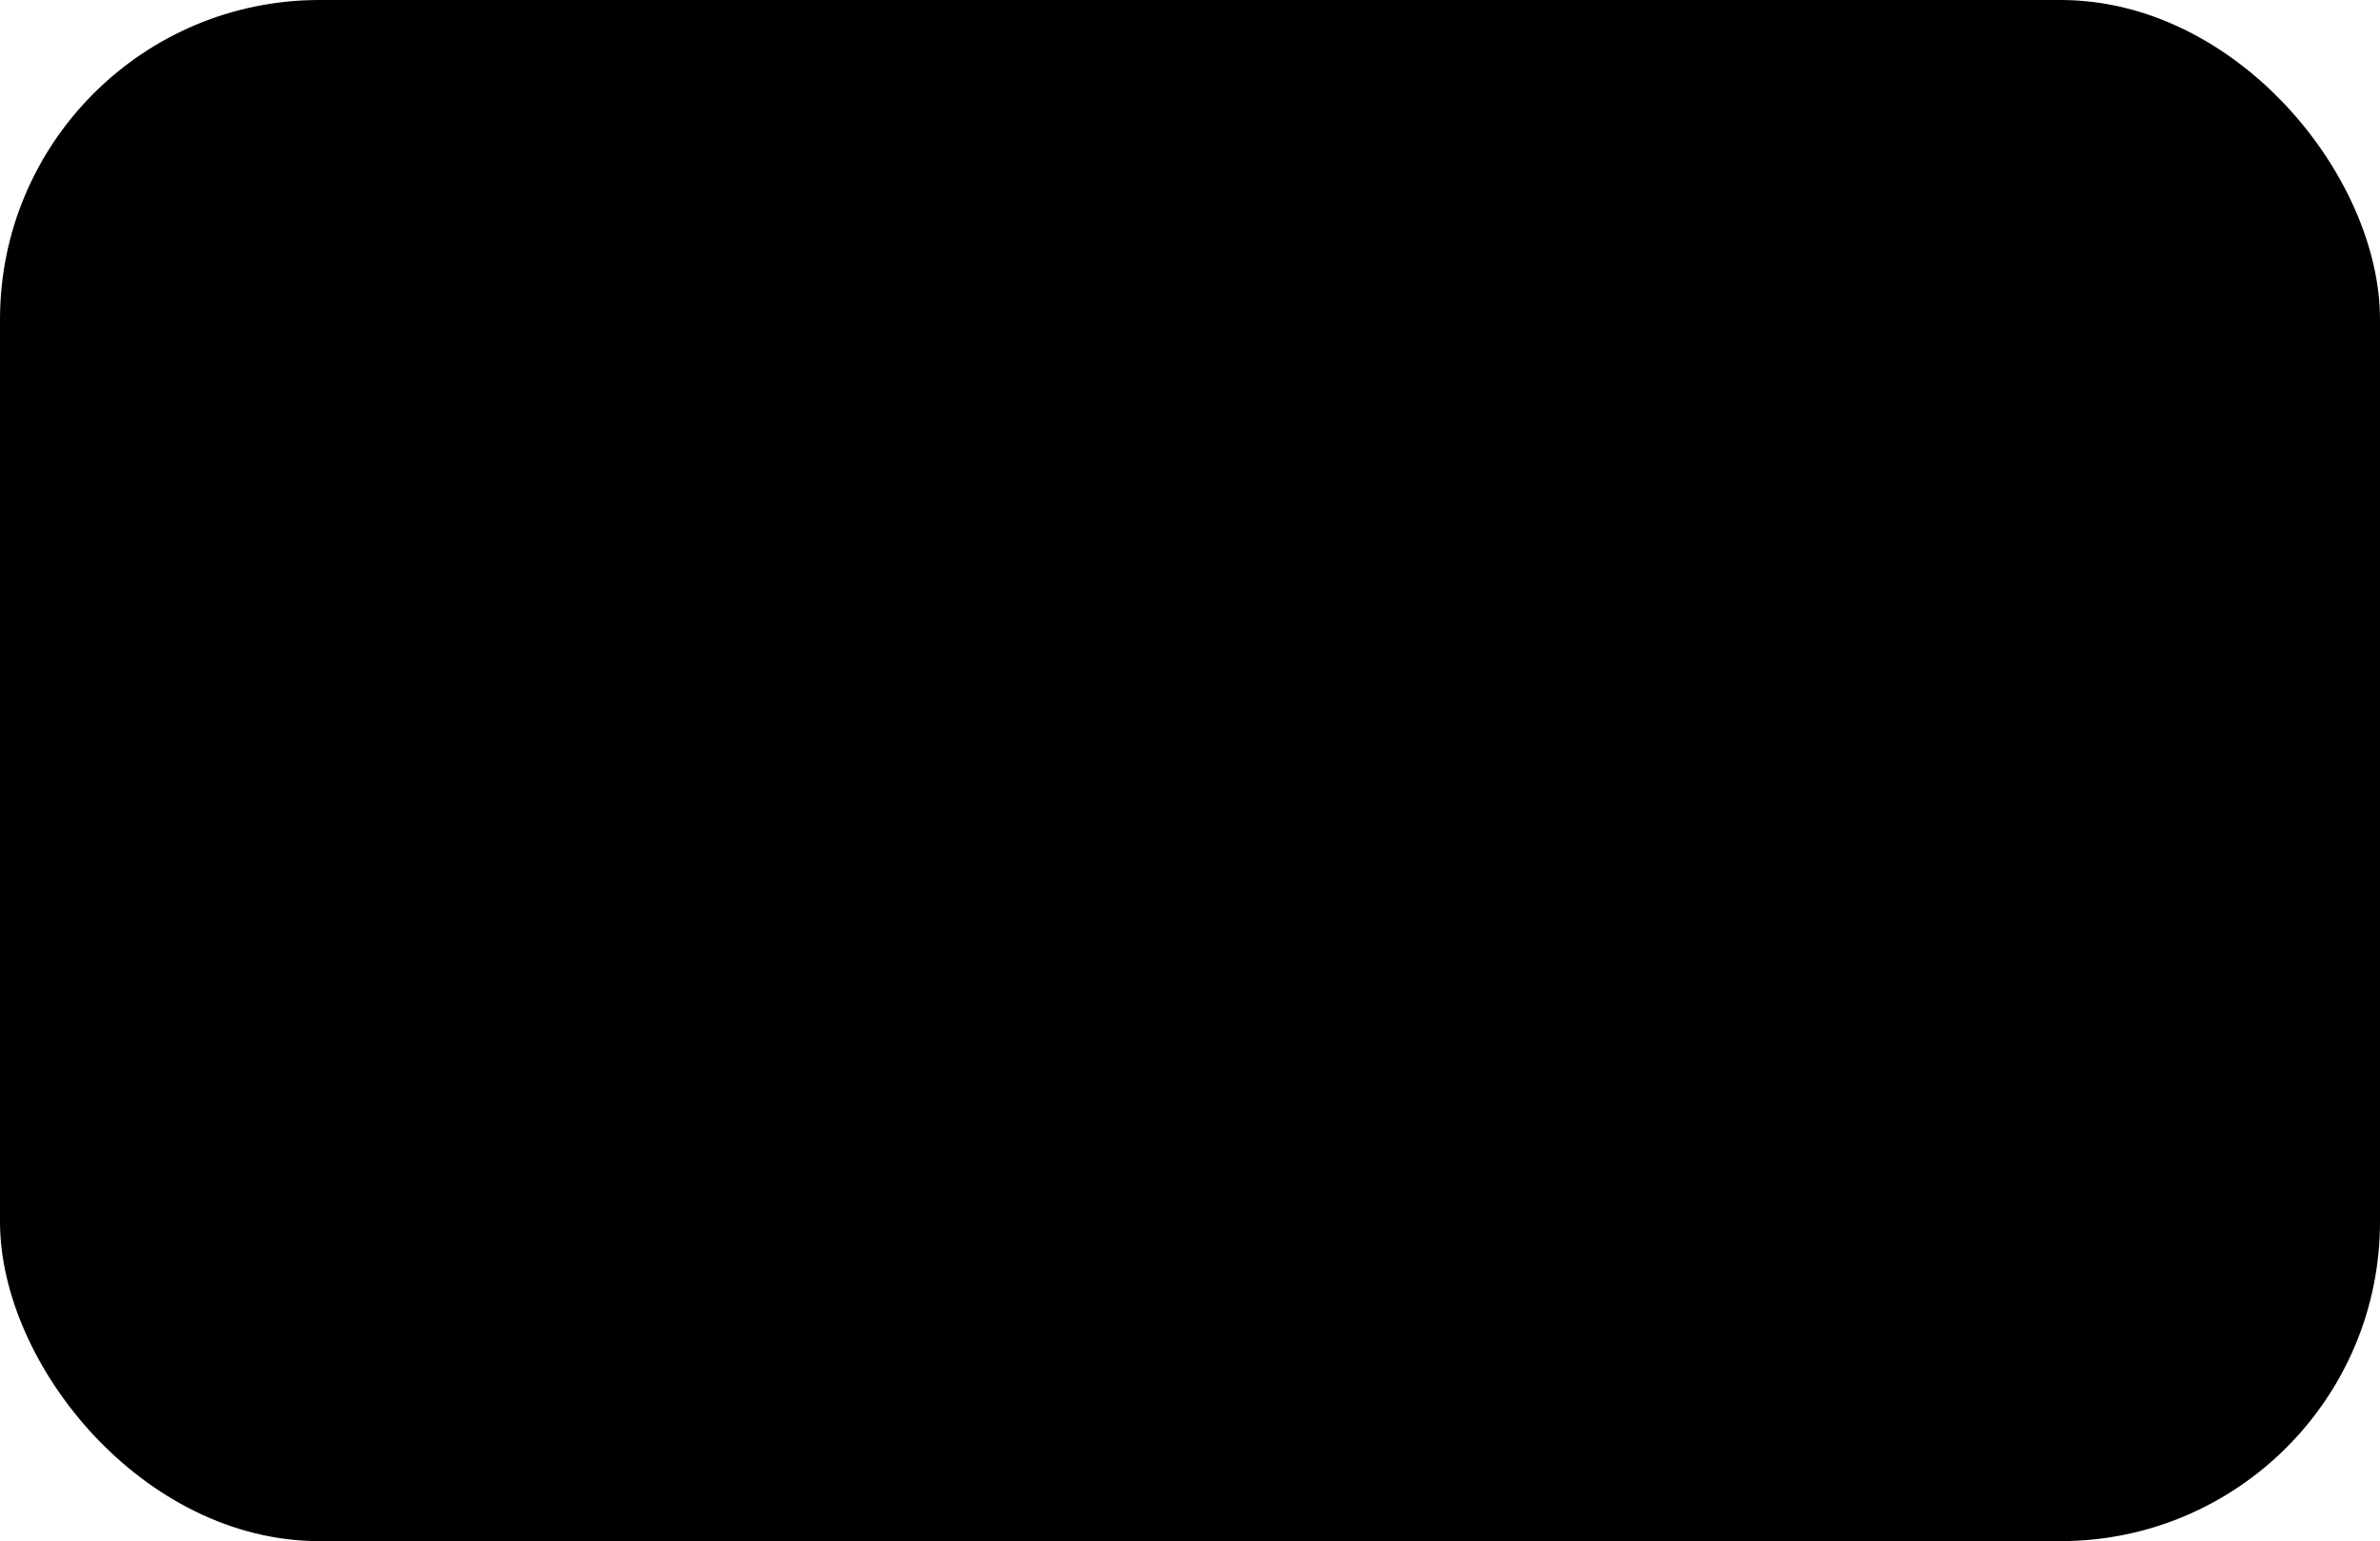 <?xml version="1.0" encoding="UTF-8"?> <svg xmlns="http://www.w3.org/2000/svg" width="298" height="193" viewBox="0 0 298 193" fill="none"><rect width="298" height="193" rx="40" fill="#EDEBCC" style="fill:#EDEBCC;fill:color(display-p3 0.929 0.922 0.8);fill-opacity:1;"></rect><rect x="23" y="23" width="45" height="45" rx="22.5" fill="#FF7377" style="fill:#FF7377;fill:color(display-p3 1 0.451 0.467);fill-opacity:1;"></rect><path fill-rule="evenodd" clip-rule="evenodd" d="M38.399 38.047C38.222 33.899 43.652 31.557 45.489 35.279C47.268 31.609 52.776 33.971 52.601 38.047L52.579 38.573L46.375 45.495H44.603L38.419 38.51L38.399 38.047ZM46.721 46.709C47.384 46.711 47.916 47.251 47.916 47.913L47.916 48.064C47.915 48.663 47.476 49.171 46.883 49.258L43.688 49.729V51.568L55.202 49.992C56.293 49.825 57.326 50.521 57.543 51.568C57.738 52.51 57.21 53.451 56.288 53.808L43.688 58.792L34.625 55.771V50.907L38.212 47.509C38.753 46.996 39.481 46.708 40.239 46.708H46.296C46.439 46.708 46.582 46.709 46.721 46.709Z" fill="#EDEBCC" style="fill:#EDEBCC;fill:color(display-p3 0.929 0.922 0.8);fill-opacity:1;"></path><path d="M32.66 119.276C31.495 119.276 30.414 119.061 29.417 118.632C28.436 118.187 27.585 117.589 26.864 116.838C26.159 116.071 25.599 115.174 25.185 114.147C24.786 113.12 24.587 112.016 24.587 110.835C24.587 109.654 24.786 108.55 25.185 107.523C25.599 106.496 26.166 105.606 26.887 104.855C27.608 104.088 28.459 103.49 29.44 103.061C30.421 102.616 31.495 102.394 32.66 102.394C33.856 102.394 34.891 102.57 35.765 102.923C36.654 103.26 37.398 103.682 37.996 104.188C38.609 104.694 39.092 105.246 39.445 105.844C39.798 106.427 40.043 106.963 40.181 107.454H37.858C37.72 107.163 37.505 106.848 37.214 106.511C36.938 106.158 36.585 105.836 36.156 105.545C35.727 105.238 35.221 104.985 34.638 104.786C34.055 104.587 33.396 104.487 32.66 104.487C31.786 104.487 30.996 104.656 30.291 104.993C29.586 105.33 28.98 105.79 28.474 106.373C27.968 106.956 27.577 107.63 27.301 108.397C27.04 109.164 26.91 109.976 26.91 110.835C26.91 111.694 27.04 112.506 27.301 113.273C27.577 114.04 27.968 114.714 28.474 115.297C28.98 115.88 29.586 116.34 30.291 116.677C30.996 117.014 31.786 117.183 32.66 117.183C33.488 117.183 34.201 117.076 34.799 116.861C35.397 116.646 35.903 116.386 36.317 116.079C36.731 115.772 37.061 115.45 37.306 115.113C37.567 114.76 37.766 114.454 37.904 114.193H40.181C40.058 114.653 39.828 115.182 39.491 115.78C39.169 116.363 38.709 116.915 38.111 117.436C37.513 117.942 36.762 118.379 35.857 118.747C34.968 119.1 33.902 119.276 32.66 119.276ZM48.429 107.362C49.272 107.362 50.054 107.515 50.775 107.822C51.511 108.129 52.147 108.55 52.684 109.087C53.22 109.608 53.642 110.237 53.949 110.973C54.255 111.694 54.409 112.476 54.409 113.319C54.409 114.162 54.255 114.952 53.949 115.688C53.642 116.409 53.22 117.037 52.684 117.574C52.147 118.095 51.511 118.509 50.775 118.816C50.054 119.123 49.272 119.276 48.429 119.276C47.57 119.276 46.773 119.123 46.037 118.816C45.316 118.509 44.687 118.095 44.151 117.574C43.629 117.037 43.215 116.409 42.909 115.688C42.602 114.952 42.449 114.162 42.449 113.319C42.449 112.476 42.602 111.694 42.909 110.973C43.215 110.237 43.629 109.608 44.151 109.087C44.687 108.55 45.316 108.129 46.037 107.822C46.773 107.515 47.57 107.362 48.429 107.362ZM48.429 117.344C48.996 117.344 49.51 117.244 49.97 117.045C50.445 116.83 50.851 116.547 51.189 116.194C51.526 115.826 51.787 115.397 51.971 114.906C52.155 114.415 52.247 113.886 52.247 113.319C52.247 112.752 52.155 112.223 51.971 111.732C51.787 111.241 51.526 110.82 51.189 110.467C50.851 110.099 50.445 109.815 49.97 109.616C49.51 109.401 48.996 109.294 48.429 109.294C47.861 109.294 47.34 109.401 46.865 109.616C46.405 109.815 46.006 110.099 45.669 110.467C45.331 110.835 45.071 111.264 44.887 111.755C44.703 112.246 44.611 112.767 44.611 113.319C44.611 113.871 44.703 114.392 44.887 114.883C45.071 115.374 45.331 115.803 45.669 116.171C46.006 116.539 46.405 116.83 46.865 117.045C47.34 117.244 47.861 117.344 48.429 117.344ZM62.983 107.822C63.826 107.822 64.6 107.96 65.306 108.236C66.011 108.497 66.617 108.872 67.123 109.363C67.629 109.854 68.02 110.452 68.296 111.157C68.572 111.862 68.71 112.66 68.71 113.549C68.71 114.362 68.564 115.121 68.273 115.826C67.997 116.516 67.598 117.122 67.077 117.643C66.555 118.149 65.927 118.548 65.191 118.839C64.455 119.13 63.635 119.276 62.73 119.276C61.81 119.276 60.982 119.13 60.246 118.839C59.51 118.548 58.881 118.134 58.36 117.597C57.839 117.06 57.44 116.409 57.164 115.642C56.888 114.875 56.75 114.017 56.75 113.066C56.75 112.79 56.75 112.529 56.75 112.284C56.765 112.039 56.773 111.786 56.773 111.525C56.788 111.264 56.803 110.988 56.819 110.697C56.849 110.406 56.88 110.068 56.911 109.685C56.987 108.734 57.148 107.876 57.394 107.109C57.654 106.342 58.03 105.675 58.521 105.108C59.011 104.541 59.633 104.065 60.384 103.682C61.151 103.299 62.078 103.015 63.167 102.831L67.767 102.026V103.958L63.213 104.763C62.477 104.901 61.84 105.085 61.304 105.315C60.782 105.53 60.346 105.836 59.993 106.235C59.656 106.618 59.395 107.094 59.211 107.661C59.027 108.228 58.904 108.926 58.843 109.754C59.196 109.171 59.717 108.704 60.407 108.351C61.097 107.998 61.956 107.822 62.983 107.822ZM62.73 117.344C63.358 117.344 63.91 117.244 64.386 117.045C64.861 116.846 65.26 116.577 65.582 116.24C65.904 115.887 66.141 115.481 66.295 115.021C66.463 114.561 66.548 114.07 66.548 113.549C66.548 113.028 66.463 112.537 66.295 112.077C66.141 111.617 65.904 111.218 65.582 110.881C65.26 110.528 64.861 110.252 64.386 110.053C63.91 109.854 63.358 109.754 62.73 109.754C62.101 109.754 61.549 109.854 61.074 110.053C60.599 110.252 60.2 110.528 59.878 110.881C59.556 111.218 59.31 111.617 59.142 112.077C58.989 112.537 58.912 113.028 58.912 113.549C58.912 114.07 58.989 114.561 59.142 115.021C59.31 115.481 59.556 115.887 59.878 116.24C60.2 116.577 60.599 116.846 61.074 117.045C61.549 117.244 62.101 117.344 62.73 117.344ZM76.636 107.362C77.464 107.362 78.23 107.515 78.936 107.822C79.656 108.113 80.27 108.535 80.776 109.087C81.297 109.624 81.703 110.275 81.995 111.042C82.286 111.793 82.432 112.637 82.432 113.572H72.979C73.009 114.109 73.124 114.607 73.324 115.067C73.523 115.512 73.784 115.91 74.106 116.263C74.443 116.6 74.842 116.869 75.302 117.068C75.777 117.252 76.291 117.344 76.843 117.344C77.41 117.344 77.893 117.283 78.292 117.16C78.706 117.022 79.043 116.869 79.304 116.7C79.58 116.516 79.787 116.34 79.925 116.171C80.078 115.987 80.178 115.849 80.224 115.757H82.294C82.248 116.002 82.117 116.324 81.903 116.723C81.688 117.122 81.366 117.513 80.937 117.896C80.507 118.264 79.955 118.586 79.281 118.862C78.606 119.138 77.793 119.276 76.843 119.276C75.969 119.276 75.164 119.123 74.428 118.816C73.692 118.509 73.055 118.088 72.519 117.551C71.997 117.014 71.591 116.386 71.3 115.665C71.008 114.929 70.863 114.147 70.863 113.319C70.863 112.46 71.008 111.671 71.3 110.95C71.591 110.214 71.99 109.585 72.496 109.064C73.017 108.527 73.63 108.113 74.336 107.822C75.041 107.515 75.808 107.362 76.636 107.362ZM76.636 109.156C75.716 109.156 74.949 109.394 74.336 109.869C73.738 110.344 73.331 110.996 73.117 111.824H80.109C79.848 110.965 79.419 110.306 78.821 109.846C78.223 109.386 77.494 109.156 76.636 109.156ZM87.407 124.152H85.337V107.638H87.407V109.593C87.468 109.455 87.598 109.263 87.798 109.018C88.012 108.757 88.288 108.504 88.626 108.259C88.963 108.014 89.369 107.807 89.845 107.638C90.335 107.454 90.903 107.362 91.547 107.362C92.298 107.362 93.011 107.5 93.686 107.776C94.376 108.037 94.974 108.428 95.48 108.949C95.986 109.455 96.384 110.076 96.676 110.812C96.982 111.548 97.136 112.384 97.136 113.319C97.136 114.27 96.982 115.113 96.676 115.849C96.384 116.585 95.986 117.206 95.48 117.712C94.974 118.218 94.376 118.609 93.686 118.885C93.011 119.146 92.298 119.276 91.547 119.276C90.918 119.276 90.358 119.192 89.868 119.023C89.392 118.854 88.978 118.655 88.626 118.425C88.288 118.195 88.012 117.965 87.798 117.735C87.598 117.49 87.468 117.298 87.407 117.16V124.152ZM87.361 113.319C87.361 113.886 87.453 114.415 87.637 114.906C87.821 115.397 88.074 115.826 88.396 116.194C88.733 116.547 89.132 116.83 89.592 117.045C90.067 117.244 90.596 117.344 91.179 117.344C91.746 117.344 92.267 117.244 92.743 117.045C93.218 116.83 93.617 116.547 93.939 116.194C94.276 115.826 94.537 115.397 94.721 114.906C94.905 114.415 94.997 113.886 94.997 113.319C94.997 112.752 94.905 112.223 94.721 111.732C94.537 111.241 94.276 110.82 93.939 110.467C93.617 110.099 93.218 109.815 92.743 109.616C92.267 109.401 91.746 109.294 91.179 109.294C90.596 109.294 90.067 109.401 89.592 109.616C89.132 109.815 88.733 110.099 88.396 110.467C88.074 110.82 87.821 111.241 87.637 111.732C87.453 112.223 87.361 112.752 87.361 113.319ZM100.173 107.638H102.266V116.194L108.867 107.638H110.96V119H108.867V110.375L102.266 119H100.173V107.638ZM128.667 111.18C128.621 111.088 128.529 110.942 128.391 110.743C128.253 110.528 128.053 110.314 127.793 110.099C127.532 109.884 127.202 109.7 126.804 109.547C126.405 109.378 125.922 109.294 125.355 109.294C124.833 109.294 124.35 109.401 123.906 109.616C123.476 109.815 123.101 110.099 122.779 110.467C122.457 110.835 122.204 111.264 122.02 111.755C121.851 112.246 121.767 112.767 121.767 113.319C121.767 113.871 121.851 114.392 122.02 114.883C122.204 115.374 122.457 115.803 122.779 116.171C123.101 116.539 123.476 116.83 123.906 117.045C124.35 117.244 124.841 117.344 125.378 117.344C125.945 117.344 126.428 117.267 126.827 117.114C127.241 116.945 127.578 116.761 127.839 116.562C128.099 116.347 128.299 116.133 128.437 115.918C128.575 115.703 128.667 115.55 128.713 115.458H130.783C130.752 115.657 130.645 115.972 130.461 116.401C130.277 116.815 129.978 117.237 129.564 117.666C129.15 118.095 128.598 118.471 127.908 118.793C127.233 119.115 126.39 119.276 125.378 119.276C124.565 119.276 123.806 119.123 123.101 118.816C122.395 118.509 121.782 118.088 121.261 117.551C120.755 117.014 120.348 116.386 120.042 115.665C119.75 114.944 119.605 114.162 119.605 113.319C119.605 112.476 119.75 111.694 120.042 110.973C120.333 110.252 120.739 109.624 121.261 109.087C121.782 108.55 122.388 108.129 123.078 107.822C123.783 107.515 124.542 107.362 125.355 107.362C126.382 107.362 127.233 107.523 127.908 107.845C128.582 108.152 129.127 108.52 129.541 108.949C129.955 109.378 130.254 109.808 130.438 110.237C130.622 110.651 130.737 110.965 130.783 111.18H128.667ZM133.652 107.638H139.632C140.169 107.638 140.675 107.699 141.15 107.822C141.625 107.929 142.039 108.106 142.392 108.351C142.745 108.596 143.021 108.911 143.22 109.294C143.435 109.662 143.542 110.107 143.542 110.628C143.542 111.349 143.366 111.916 143.013 112.33C142.66 112.729 142.269 112.997 141.84 113.135C142.377 113.273 142.852 113.549 143.266 113.963C143.695 114.362 143.91 114.921 143.91 115.642C143.91 116.654 143.519 117.467 142.737 118.08C141.97 118.693 140.943 119 139.655 119H133.652V107.638ZM135.745 109.478V112.284H139.632C140.169 112.284 140.606 112.169 140.943 111.939C141.296 111.709 141.472 111.333 141.472 110.812C141.472 110.398 141.311 110.076 140.989 109.846C140.667 109.601 140.215 109.478 139.632 109.478H135.745ZM135.745 114.124V117.16H139.678C141.043 117.16 141.725 116.623 141.725 115.55C141.725 115.151 141.564 114.814 141.242 114.538C140.92 114.262 140.406 114.124 139.701 114.124H135.745ZM152.247 107.362C153.09 107.362 153.872 107.515 154.593 107.822C155.329 108.129 155.965 108.55 156.502 109.087C157.038 109.608 157.46 110.237 157.767 110.973C158.073 111.694 158.227 112.476 158.227 113.319C158.227 114.162 158.073 114.952 157.767 115.688C157.46 116.409 157.038 117.037 156.502 117.574C155.965 118.095 155.329 118.509 154.593 118.816C153.872 119.123 153.09 119.276 152.247 119.276C151.388 119.276 150.591 119.123 149.855 118.816C149.134 118.509 148.505 118.095 147.969 117.574C147.447 117.037 147.033 116.409 146.727 115.688C146.42 114.952 146.267 114.162 146.267 113.319C146.267 112.476 146.42 111.694 146.727 110.973C147.033 110.237 147.447 109.608 147.969 109.087C148.505 108.55 149.134 108.129 149.855 107.822C150.591 107.515 151.388 107.362 152.247 107.362ZM152.247 117.344C152.814 117.344 153.328 117.244 153.788 117.045C154.263 116.83 154.669 116.547 155.007 116.194C155.344 115.826 155.605 115.397 155.789 114.906C155.973 114.415 156.065 113.886 156.065 113.319C156.065 112.752 155.973 112.223 155.789 111.732C155.605 111.241 155.344 110.82 155.007 110.467C154.669 110.099 154.263 109.815 153.788 109.616C153.328 109.401 152.814 109.294 152.247 109.294C151.679 109.294 151.158 109.401 150.683 109.616C150.223 109.815 149.824 110.099 149.487 110.467C149.149 110.835 148.889 111.264 148.705 111.755C148.521 112.246 148.429 112.767 148.429 113.319C148.429 113.871 148.521 114.392 148.705 114.883C148.889 115.374 149.149 115.803 149.487 116.171C149.824 116.539 150.223 116.83 150.683 117.045C151.158 117.244 151.679 117.344 152.247 117.344ZM161.235 107.638H163.328V116.194L169.929 107.638H172.022V119H169.929V110.375L163.328 119H161.235V107.638ZM166.663 104.165C167.169 104.165 167.537 103.996 167.767 103.659C167.997 103.322 168.112 102.938 168.112 102.509V102.118H169.86V102.555C169.86 103.475 169.592 104.249 169.055 104.878C168.534 105.507 167.736 105.821 166.663 105.821C165.59 105.821 164.785 105.507 164.248 104.878C163.727 104.249 163.466 103.475 163.466 102.555V102.118H165.214V102.509C165.214 102.923 165.329 103.306 165.559 103.659C165.789 103.996 166.157 104.165 166.663 104.165ZM184.646 109.524H180.046V107.638H191.339V109.524H186.739V119H184.646V109.524ZM202.017 117.045C201.94 117.183 201.81 117.382 201.626 117.643C201.442 117.888 201.189 118.134 200.867 118.379C200.545 118.624 200.146 118.831 199.671 119C199.195 119.184 198.636 119.276 197.992 119.276C197.24 119.276 196.527 119.146 195.853 118.885C195.193 118.609 194.611 118.218 194.105 117.712C193.599 117.191 193.192 116.562 192.886 115.826C192.594 115.09 192.449 114.254 192.449 113.319C192.449 112.399 192.594 111.571 192.886 110.835C193.192 110.099 193.599 109.478 194.105 108.972C194.611 108.451 195.193 108.052 195.853 107.776C196.527 107.5 197.24 107.362 197.992 107.362C198.605 107.362 199.149 107.446 199.625 107.615C200.1 107.784 200.499 107.983 200.821 108.213C201.158 108.443 201.419 108.681 201.603 108.926C201.802 109.171 201.94 109.371 202.017 109.524V107.638H204.11V119H202.017V117.045ZM202.063 113.319C202.063 112.752 201.971 112.223 201.787 111.732C201.618 111.241 201.373 110.82 201.051 110.467C200.729 110.099 200.338 109.815 199.878 109.616C199.433 109.401 198.935 109.294 198.383 109.294C197.815 109.294 197.294 109.401 196.819 109.616C196.359 109.815 195.96 110.099 195.623 110.467C195.301 110.82 195.048 111.241 194.864 111.732C194.695 112.223 194.611 112.752 194.611 113.319C194.611 113.886 194.695 114.415 194.864 114.906C195.048 115.397 195.301 115.826 195.623 116.194C195.96 116.547 196.359 116.83 196.819 117.045C197.294 117.244 197.815 117.344 198.383 117.344C198.935 117.344 199.433 117.244 199.878 117.045C200.338 116.83 200.729 116.547 201.051 116.194C201.373 115.826 201.618 115.397 201.787 114.906C201.971 114.415 202.063 113.886 202.063 113.319ZM210.048 124.152H207.978V107.638H210.048V109.593C210.109 109.455 210.24 109.263 210.439 109.018C210.654 108.757 210.93 108.504 211.267 108.259C211.604 108.014 212.011 107.807 212.486 107.638C212.977 107.454 213.544 107.362 214.188 107.362C214.939 107.362 215.652 107.5 216.327 107.776C217.017 108.037 217.615 108.428 218.121 108.949C218.627 109.455 219.026 110.076 219.317 110.812C219.624 111.548 219.777 112.384 219.777 113.319C219.777 114.27 219.624 115.113 219.317 115.849C219.026 116.585 218.627 117.206 218.121 117.712C217.615 118.218 217.017 118.609 216.327 118.885C215.652 119.146 214.939 119.276 214.188 119.276C213.559 119.276 213 119.192 212.509 119.023C212.034 118.854 211.62 118.655 211.267 118.425C210.93 118.195 210.654 117.965 210.439 117.735C210.24 117.49 210.109 117.298 210.048 117.16V124.152ZM210.002 113.319C210.002 113.886 210.094 114.415 210.278 114.906C210.462 115.397 210.715 115.826 211.037 116.194C211.374 116.547 211.773 116.83 212.233 117.045C212.708 117.244 213.237 117.344 213.82 117.344C214.387 117.344 214.909 117.244 215.384 117.045C215.859 116.83 216.258 116.547 216.58 116.194C216.917 115.826 217.178 115.397 217.362 114.906C217.546 114.415 217.638 113.886 217.638 113.319C217.638 112.752 217.546 112.223 217.362 111.732C217.178 111.241 216.917 110.82 216.58 110.467C216.258 110.099 215.859 109.815 215.384 109.616C214.909 109.401 214.387 109.294 213.82 109.294C213.237 109.294 212.708 109.401 212.233 109.616C211.773 109.815 211.374 110.099 211.037 110.467C210.715 110.82 210.462 111.241 210.278 111.732C210.094 112.223 210.002 112.752 210.002 113.319ZM222.814 107.638H224.907V116.194L231.508 107.638H233.601V119H231.508V110.375L224.907 119H222.814V107.638ZM243.22 119.276C242.223 119.261 241.319 119.1 240.506 118.793C239.693 118.486 238.996 118.065 238.413 117.528C237.846 116.991 237.401 116.363 237.079 115.642C236.772 114.921 236.619 114.147 236.619 113.319C236.619 112.476 236.772 111.694 237.079 110.973C237.401 110.252 237.853 109.624 238.436 109.087C239.019 108.55 239.709 108.129 240.506 107.822C241.319 107.515 242.223 107.362 243.22 107.362V102.072H245.313V107.362C246.31 107.377 247.214 107.546 248.027 107.868C248.84 108.175 249.53 108.596 250.097 109.133C250.68 109.654 251.124 110.275 251.431 110.996C251.753 111.717 251.914 112.491 251.914 113.319C251.914 114.162 251.753 114.952 251.431 115.688C251.109 116.409 250.657 117.037 250.074 117.574C249.507 118.095 248.817 118.509 248.004 118.816C247.191 119.123 246.294 119.276 245.313 119.276V123.922H243.22V119.276ZM238.781 113.319C238.781 113.871 238.873 114.392 239.057 114.883C239.256 115.358 239.54 115.78 239.908 116.148C240.276 116.516 240.736 116.807 241.288 117.022C241.84 117.237 242.484 117.344 243.22 117.344V109.294C242.484 109.309 241.84 109.424 241.288 109.639C240.736 109.854 240.276 110.145 239.908 110.513C239.54 110.866 239.256 111.287 239.057 111.778C238.873 112.253 238.781 112.767 238.781 113.319ZM249.752 113.319C249.752 112.767 249.652 112.246 249.453 111.755C249.269 111.264 248.985 110.835 248.602 110.467C248.234 110.099 247.774 109.815 247.222 109.616C246.67 109.401 246.034 109.294 245.313 109.294V117.344C246.049 117.329 246.693 117.214 247.245 116.999C247.797 116.784 248.257 116.501 248.625 116.148C248.993 115.78 249.269 115.358 249.453 114.883C249.652 114.392 249.752 113.871 249.752 113.319ZM25.162 135.638H31.142C31.679 135.638 32.185 135.699 32.66 135.822C33.135 135.929 33.549 136.106 33.902 136.351C34.255 136.596 34.531 136.911 34.73 137.294C34.945 137.662 35.052 138.107 35.052 138.628C35.052 139.349 34.876 139.916 34.523 140.33C34.17 140.729 33.779 140.997 33.35 141.135C33.887 141.273 34.362 141.549 34.776 141.963C35.205 142.362 35.42 142.921 35.42 143.642C35.42 144.654 35.029 145.467 34.247 146.08C33.48 146.693 32.453 147 31.165 147H25.162V135.638ZM27.255 137.478V140.284H31.142C31.679 140.284 32.116 140.169 32.453 139.939C32.806 139.709 32.982 139.333 32.982 138.812C32.982 138.398 32.821 138.076 32.499 137.846C32.177 137.601 31.725 137.478 31.142 137.478H27.255ZM27.255 142.124V145.16H31.188C32.553 145.16 33.235 144.623 33.235 143.55C33.235 143.151 33.074 142.814 32.752 142.538C32.43 142.262 31.916 142.124 31.211 142.124H27.255ZM44.209 135.638H46.233V140.56L52.213 135.638H55.203L48.487 141.089L55.502 147H52.535L46.233 141.802V147H44.209V135.638ZM62.288 135.362C63.131 135.362 63.913 135.515 64.634 135.822C65.37 136.129 66.006 136.55 66.543 137.087C67.08 137.608 67.501 138.237 67.808 138.973C68.115 139.694 68.268 140.476 68.268 141.319C68.268 142.162 68.115 142.952 67.808 143.688C67.501 144.409 67.08 145.037 66.543 145.574C66.006 146.095 65.37 146.509 64.634 146.816C63.913 147.123 63.131 147.276 62.288 147.276C61.429 147.276 60.632 147.123 59.896 146.816C59.175 146.509 58.547 146.095 58.01 145.574C57.489 145.037 57.075 144.409 56.768 143.688C56.461 142.952 56.308 142.162 56.308 141.319C56.308 140.476 56.461 139.694 56.768 138.973C57.075 138.237 57.489 137.608 58.01 137.087C58.547 136.55 59.175 136.129 59.896 135.822C60.632 135.515 61.429 135.362 62.288 135.362ZM62.288 145.344C62.855 145.344 63.369 145.244 63.829 145.045C64.304 144.83 64.711 144.547 65.048 144.194C65.385 143.826 65.646 143.397 65.83 142.906C66.014 142.415 66.106 141.886 66.106 141.319C66.106 140.752 66.014 140.223 65.83 139.732C65.646 139.241 65.385 138.82 65.048 138.467C64.711 138.099 64.304 137.815 63.829 137.616C63.369 137.401 62.855 137.294 62.288 137.294C61.721 137.294 61.199 137.401 60.724 137.616C60.264 137.815 59.865 138.099 59.528 138.467C59.191 138.835 58.93 139.264 58.746 139.755C58.562 140.246 58.47 140.767 58.47 141.319C58.47 141.871 58.562 142.392 58.746 142.883C58.93 143.374 59.191 143.803 59.528 144.171C59.865 144.539 60.264 144.83 60.724 145.045C61.199 145.244 61.721 145.344 62.288 145.344ZM71.276 135.638H73.369V140.284H79.74V135.638H81.833V147H79.74V142.17H73.369V147H71.276V135.638ZM93.919 139.18C93.873 139.088 93.781 138.942 93.643 138.743C93.505 138.528 93.305 138.314 93.045 138.099C92.784 137.884 92.454 137.7 92.056 137.547C91.657 137.378 91.174 137.294 90.607 137.294C90.085 137.294 89.602 137.401 89.158 137.616C88.728 137.815 88.353 138.099 88.031 138.467C87.709 138.835 87.456 139.264 87.272 139.755C87.103 140.246 87.019 140.767 87.019 141.319C87.019 141.871 87.103 142.392 87.272 142.883C87.456 143.374 87.709 143.803 88.031 144.171C88.353 144.539 88.728 144.83 89.158 145.045C89.602 145.244 90.093 145.344 90.63 145.344C91.197 145.344 91.68 145.267 92.079 145.114C92.493 144.945 92.83 144.761 93.091 144.562C93.351 144.347 93.551 144.133 93.689 143.918C93.827 143.703 93.919 143.55 93.965 143.458H96.035C96.004 143.657 95.897 143.972 95.713 144.401C95.529 144.815 95.23 145.237 94.816 145.666C94.402 146.095 93.85 146.471 93.16 146.793C92.485 147.115 91.642 147.276 90.63 147.276C89.817 147.276 89.058 147.123 88.353 146.816C87.647 146.509 87.034 146.088 86.513 145.551C86.007 145.014 85.6 144.386 85.294 143.665C85.002 142.944 84.857 142.162 84.857 141.319C84.857 140.476 85.002 139.694 85.294 138.973C85.585 138.252 85.991 137.624 86.513 137.087C87.034 136.55 87.64 136.129 88.33 135.822C89.035 135.515 89.794 135.362 90.607 135.362C91.634 135.362 92.485 135.523 93.16 135.845C93.834 136.152 94.379 136.52 94.793 136.949C95.207 137.378 95.506 137.808 95.69 138.237C95.874 138.651 95.989 138.965 96.035 139.18H93.919ZM101.807 137.524H97.207V135.638H108.5V137.524H103.9V147H101.807V137.524ZM112.957 152.152H110.887V135.638H112.957V137.593C113.019 137.455 113.149 137.263 113.348 137.018C113.563 136.757 113.839 136.504 114.176 136.259C114.514 136.014 114.92 135.807 115.395 135.638C115.886 135.454 116.453 135.362 117.097 135.362C117.849 135.362 118.562 135.5 119.236 135.776C119.926 136.037 120.524 136.428 121.03 136.949C121.536 137.455 121.935 138.076 122.226 138.812C122.533 139.548 122.686 140.384 122.686 141.319C122.686 142.27 122.533 143.113 122.226 143.849C121.935 144.585 121.536 145.206 121.03 145.712C120.524 146.218 119.926 146.609 119.236 146.885C118.562 147.146 117.849 147.276 117.097 147.276C116.469 147.276 115.909 147.192 115.418 147.023C114.943 146.854 114.529 146.655 114.176 146.425C113.839 146.195 113.563 145.965 113.348 145.735C113.149 145.49 113.019 145.298 112.957 145.16V152.152ZM112.911 141.319C112.911 141.886 113.003 142.415 113.187 142.906C113.371 143.397 113.624 143.826 113.946 144.194C114.284 144.547 114.682 144.83 115.142 145.045C115.618 145.244 116.147 145.344 116.729 145.344C117.297 145.344 117.818 145.244 118.293 145.045C118.769 144.83 119.167 144.547 119.489 144.194C119.827 143.826 120.087 143.397 120.271 142.906C120.455 142.415 120.547 141.886 120.547 141.319C120.547 140.752 120.455 140.223 120.271 139.732C120.087 139.241 119.827 138.82 119.489 138.467C119.167 138.099 118.769 137.815 118.293 137.616C117.818 137.401 117.297 137.294 116.729 137.294C116.147 137.294 115.618 137.401 115.142 137.616C114.682 137.815 114.284 138.099 113.946 138.467C113.624 138.82 113.371 139.241 113.187 139.732C113.003 140.223 112.911 140.752 112.911 141.319ZM128.943 152.152H126.804L129.242 146.747L124.09 135.638H126.459L130.346 144.286L134.233 135.638H136.395L128.943 152.152ZM138.581 135.638H140.605V140.56L146.585 135.638H149.575L142.859 141.089L149.874 147H146.907L140.605 141.802V147H138.581V135.638ZM154.884 137.524H150.284V135.638H161.577V137.524H156.977V147H154.884V137.524ZM168.644 135.362C169.487 135.362 170.269 135.515 170.99 135.822C171.726 136.129 172.362 136.55 172.899 137.087C173.436 137.608 173.857 138.237 174.164 138.973C174.471 139.694 174.624 140.476 174.624 141.319C174.624 142.162 174.471 142.952 174.164 143.688C173.857 144.409 173.436 145.037 172.899 145.574C172.362 146.095 171.726 146.509 170.99 146.816C170.269 147.123 169.487 147.276 168.644 147.276C167.785 147.276 166.988 147.123 166.252 146.816C165.531 146.509 164.903 146.095 164.366 145.574C163.845 145.037 163.431 144.409 163.124 143.688C162.817 142.952 162.664 142.162 162.664 141.319C162.664 140.476 162.817 139.694 163.124 138.973C163.431 138.237 163.845 137.608 164.366 137.087C164.903 136.55 165.531 136.129 166.252 135.822C166.988 135.515 167.785 135.362 168.644 135.362ZM168.644 145.344C169.211 145.344 169.725 145.244 170.185 145.045C170.66 144.83 171.067 144.547 171.404 144.194C171.741 143.826 172.002 143.397 172.186 142.906C172.37 142.415 172.462 141.886 172.462 141.319C172.462 140.752 172.37 140.223 172.186 139.732C172.002 139.241 171.741 138.82 171.404 138.467C171.067 138.099 170.66 137.815 170.185 137.616C169.725 137.401 169.211 137.294 168.644 137.294C168.077 137.294 167.555 137.401 167.08 137.616C166.62 137.815 166.221 138.099 165.884 138.467C165.547 138.835 165.286 139.264 165.102 139.755C164.918 140.246 164.826 140.767 164.826 141.319C164.826 141.871 164.918 142.392 165.102 142.883C165.286 143.374 165.547 143.803 165.884 144.171C166.221 144.539 166.62 144.83 167.08 145.045C167.555 145.244 168.077 145.344 168.644 145.344ZM179.702 152.152H177.632V135.638H179.702V137.593C179.764 137.455 179.894 137.263 180.093 137.018C180.308 136.757 180.584 136.504 180.921 136.259C181.259 136.014 181.665 135.807 182.14 135.638C182.631 135.454 183.198 135.362 183.842 135.362C184.594 135.362 185.307 135.5 185.981 135.776C186.671 136.037 187.269 136.428 187.775 136.949C188.281 137.455 188.68 138.076 188.971 138.812C189.278 139.548 189.431 140.384 189.431 141.319C189.431 142.27 189.278 143.113 188.971 143.849C188.68 144.585 188.281 145.206 187.775 145.712C187.269 146.218 186.671 146.609 185.981 146.885C185.307 147.146 184.594 147.276 183.842 147.276C183.214 147.276 182.654 147.192 182.163 147.023C181.688 146.854 181.274 146.655 180.921 146.425C180.584 146.195 180.308 145.965 180.093 145.735C179.894 145.49 179.764 145.298 179.702 145.16V152.152ZM179.656 141.319C179.656 141.886 179.748 142.415 179.932 142.906C180.116 143.397 180.369 143.826 180.691 144.194C181.029 144.547 181.427 144.83 181.887 145.045C182.363 145.244 182.892 145.344 183.474 145.344C184.042 145.344 184.563 145.244 185.038 145.045C185.514 144.83 185.912 144.547 186.234 144.194C186.572 143.826 186.832 143.397 187.016 142.906C187.2 142.415 187.292 141.886 187.292 141.319C187.292 140.752 187.2 140.223 187.016 139.732C186.832 139.241 186.572 138.82 186.234 138.467C185.912 138.099 185.514 137.815 185.038 137.616C184.563 137.401 184.042 137.294 183.474 137.294C182.892 137.294 182.363 137.401 181.887 137.616C181.427 137.815 181.029 138.099 180.691 138.467C180.369 138.82 180.116 139.241 179.932 139.732C179.748 140.223 179.656 140.752 179.656 141.319ZM197.39 135.362C198.218 135.362 198.985 135.515 199.69 135.822C200.411 136.113 201.024 136.535 201.53 137.087C202.051 137.624 202.458 138.275 202.749 139.042C203.04 139.793 203.186 140.637 203.186 141.572H193.733C193.764 142.109 193.879 142.607 194.078 143.067C194.277 143.512 194.538 143.91 194.86 144.263C195.197 144.6 195.596 144.869 196.056 145.068C196.531 145.252 197.045 145.344 197.597 145.344C198.164 145.344 198.647 145.283 199.046 145.16C199.46 145.022 199.797 144.869 200.058 144.7C200.334 144.516 200.541 144.34 200.679 144.171C200.832 143.987 200.932 143.849 200.978 143.757H203.048C203.002 144.002 202.872 144.324 202.657 144.723C202.442 145.122 202.12 145.513 201.691 145.896C201.262 146.264 200.71 146.586 200.035 146.862C199.36 147.138 198.548 147.276 197.597 147.276C196.723 147.276 195.918 147.123 195.182 146.816C194.446 146.509 193.81 146.088 193.273 145.551C192.752 145.014 192.345 144.386 192.054 143.665C191.763 142.929 191.617 142.147 191.617 141.319C191.617 140.46 191.763 139.671 192.054 138.95C192.345 138.214 192.744 137.585 193.25 137.064C193.771 136.527 194.385 136.113 195.09 135.822C195.795 135.515 196.562 135.362 197.39 135.362ZM197.39 137.156C196.47 137.156 195.703 137.394 195.09 137.869C194.492 138.344 194.086 138.996 193.871 139.824H200.863C200.602 138.965 200.173 138.306 199.575 137.846C198.977 137.386 198.249 137.156 197.39 137.156ZM223.586 132.74H215.835L215.076 139.962C214.953 141.035 214.8 142.009 214.616 142.883C214.432 143.742 214.21 144.424 213.949 144.93H223.586V132.74ZM225.817 130.67V144.93H228.347V150.703H226.346V147H211.787V150.703H209.786V144.93H211.603C211.956 144.393 212.239 143.68 212.454 142.791C212.669 141.902 212.837 140.905 212.96 139.801L213.926 130.67H225.817ZM240.006 143.918L245.687 130.67H249.022V147H246.906V132.602L240.673 147.092H239.132L232.945 132.694V147H230.875V130.67H234.325L240.006 143.918ZM260.747 147.276C259.582 147.276 258.501 147.061 257.504 146.632C256.523 146.187 255.672 145.589 254.951 144.838C254.246 144.071 253.686 143.174 253.272 142.147C252.874 141.12 252.674 140.016 252.674 138.835C252.674 137.654 252.874 136.55 253.272 135.523C253.686 134.496 254.254 133.606 254.974 132.855C255.695 132.088 256.546 131.49 257.527 131.061C258.509 130.616 259.582 130.394 260.747 130.394C261.943 130.394 262.978 130.57 263.852 130.923C264.742 131.26 265.485 131.682 266.083 132.188C266.697 132.694 267.18 133.246 267.532 133.844C267.885 134.427 268.13 134.963 268.268 135.454H265.945C265.807 135.163 265.593 134.848 265.301 134.511C265.025 134.158 264.673 133.836 264.243 133.545C263.814 133.238 263.308 132.985 262.725 132.786C262.143 132.587 261.483 132.487 260.747 132.487C259.873 132.487 259.084 132.656 258.378 132.993C257.673 133.33 257.067 133.79 256.561 134.373C256.055 134.956 255.664 135.63 255.388 136.397C255.128 137.164 254.997 137.976 254.997 138.835C254.997 139.694 255.128 140.506 255.388 141.273C255.664 142.04 256.055 142.714 256.561 143.297C257.067 143.88 257.673 144.34 258.378 144.677C259.084 145.014 259.873 145.183 260.747 145.183C261.575 145.183 262.288 145.076 262.886 144.861C263.484 144.646 263.99 144.386 264.404 144.079C264.818 143.772 265.148 143.45 265.393 143.113C265.654 142.76 265.853 142.454 265.991 142.193H268.268C268.146 142.653 267.916 143.182 267.578 143.78C267.256 144.363 266.796 144.915 266.198 145.436C265.6 145.942 264.849 146.379 263.944 146.747C263.055 147.1 261.989 147.276 260.747 147.276Z" fill="black" style="fill:black;fill-opacity:1;"></path></svg> 